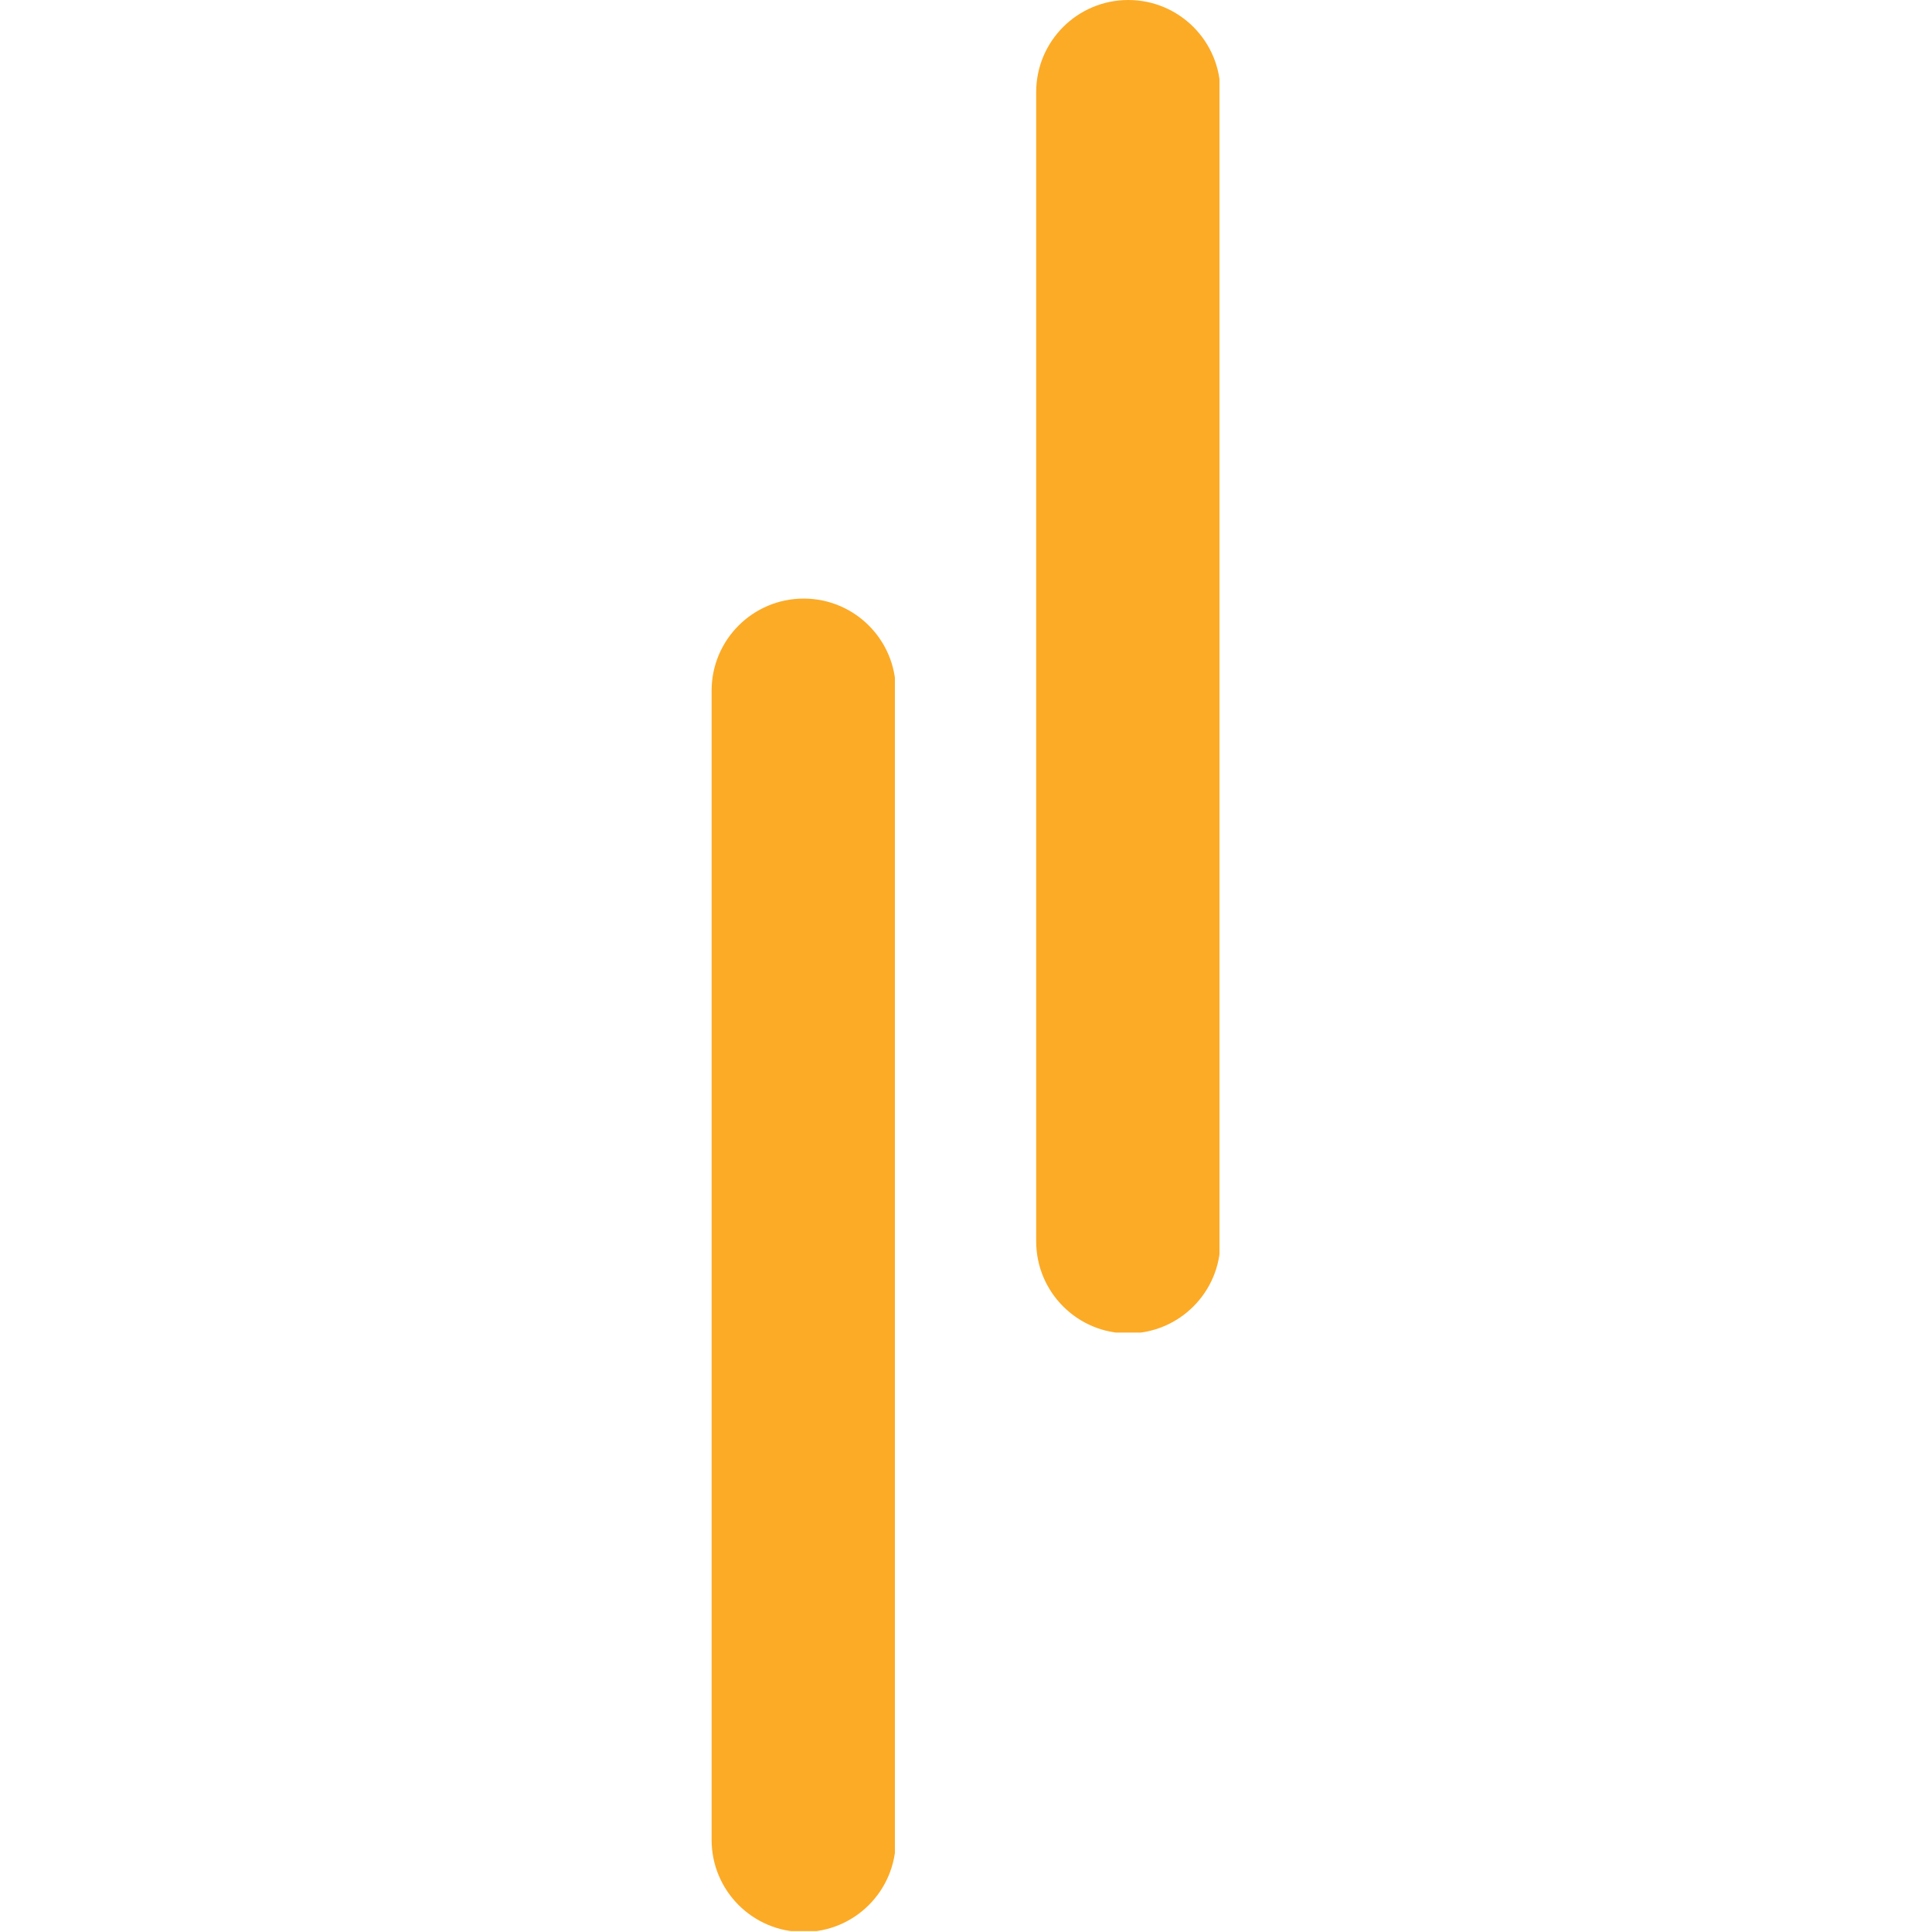 <svg xmlns="http://www.w3.org/2000/svg" xmlns:xlink="http://www.w3.org/1999/xlink" width="500" zoomAndPan="magnify" viewBox="0 0 375 375" height="500" preserveAspectRatio="xMidYMid meet" version="1.0"><defs><clipPath id="58676f8b2a"><path d="M 201.121 0 L 237 0 L 237 259 L 201.121 259 Z M 201.121 0 " clip-rule="nonzero"/></clipPath><clipPath id="ebf6f8e0bf"><path d="M 219 0 C 228.875 0 236.879 8.004 236.879 17.879 L 236.879 240.938 C 236.879 250.812 228.875 258.816 219 258.816 C 209.125 258.816 201.121 250.812 201.121 240.938 L 201.121 17.879 C 201.121 8.004 209.125 0 219 0 " clip-rule="nonzero"/></clipPath><clipPath id="2aca95890f"><path d="M 138.121 116.184 L 174 116.184 L 174 375 L 138.121 375 Z M 138.121 116.184 " clip-rule="nonzero"/></clipPath><clipPath id="511336bb21"><path d="M 156 116.184 C 165.875 116.184 173.879 124.188 173.879 134.062 L 173.879 357.121 C 173.879 366.996 165.875 375 156 375 C 146.125 375 138.121 366.996 138.121 357.121 L 138.121 134.062 C 138.121 124.188 146.125 116.184 156 116.184 " clip-rule="nonzero"/></clipPath></defs><g clip-path="url(#58676f8b2a)"><g clip-path="url(#ebf6f8e0bf)"><path fill="#fcab27" d="M 201.121 0 L 236.699 0 L 236.699 258.652 L 201.121 258.652 Z M 201.121 0 " fill-opacity="1" fill-rule="nonzero"/></g></g><g clip-path="url(#2aca95890f)"><g clip-path="url(#511336bb21)"><path fill="#fcab27" d="M 138.121 116.184 L 173.699 116.184 L 173.699 374.832 L 138.121 374.832 Z M 138.121 116.184 " fill-opacity="1" fill-rule="nonzero"/></g></g></svg>